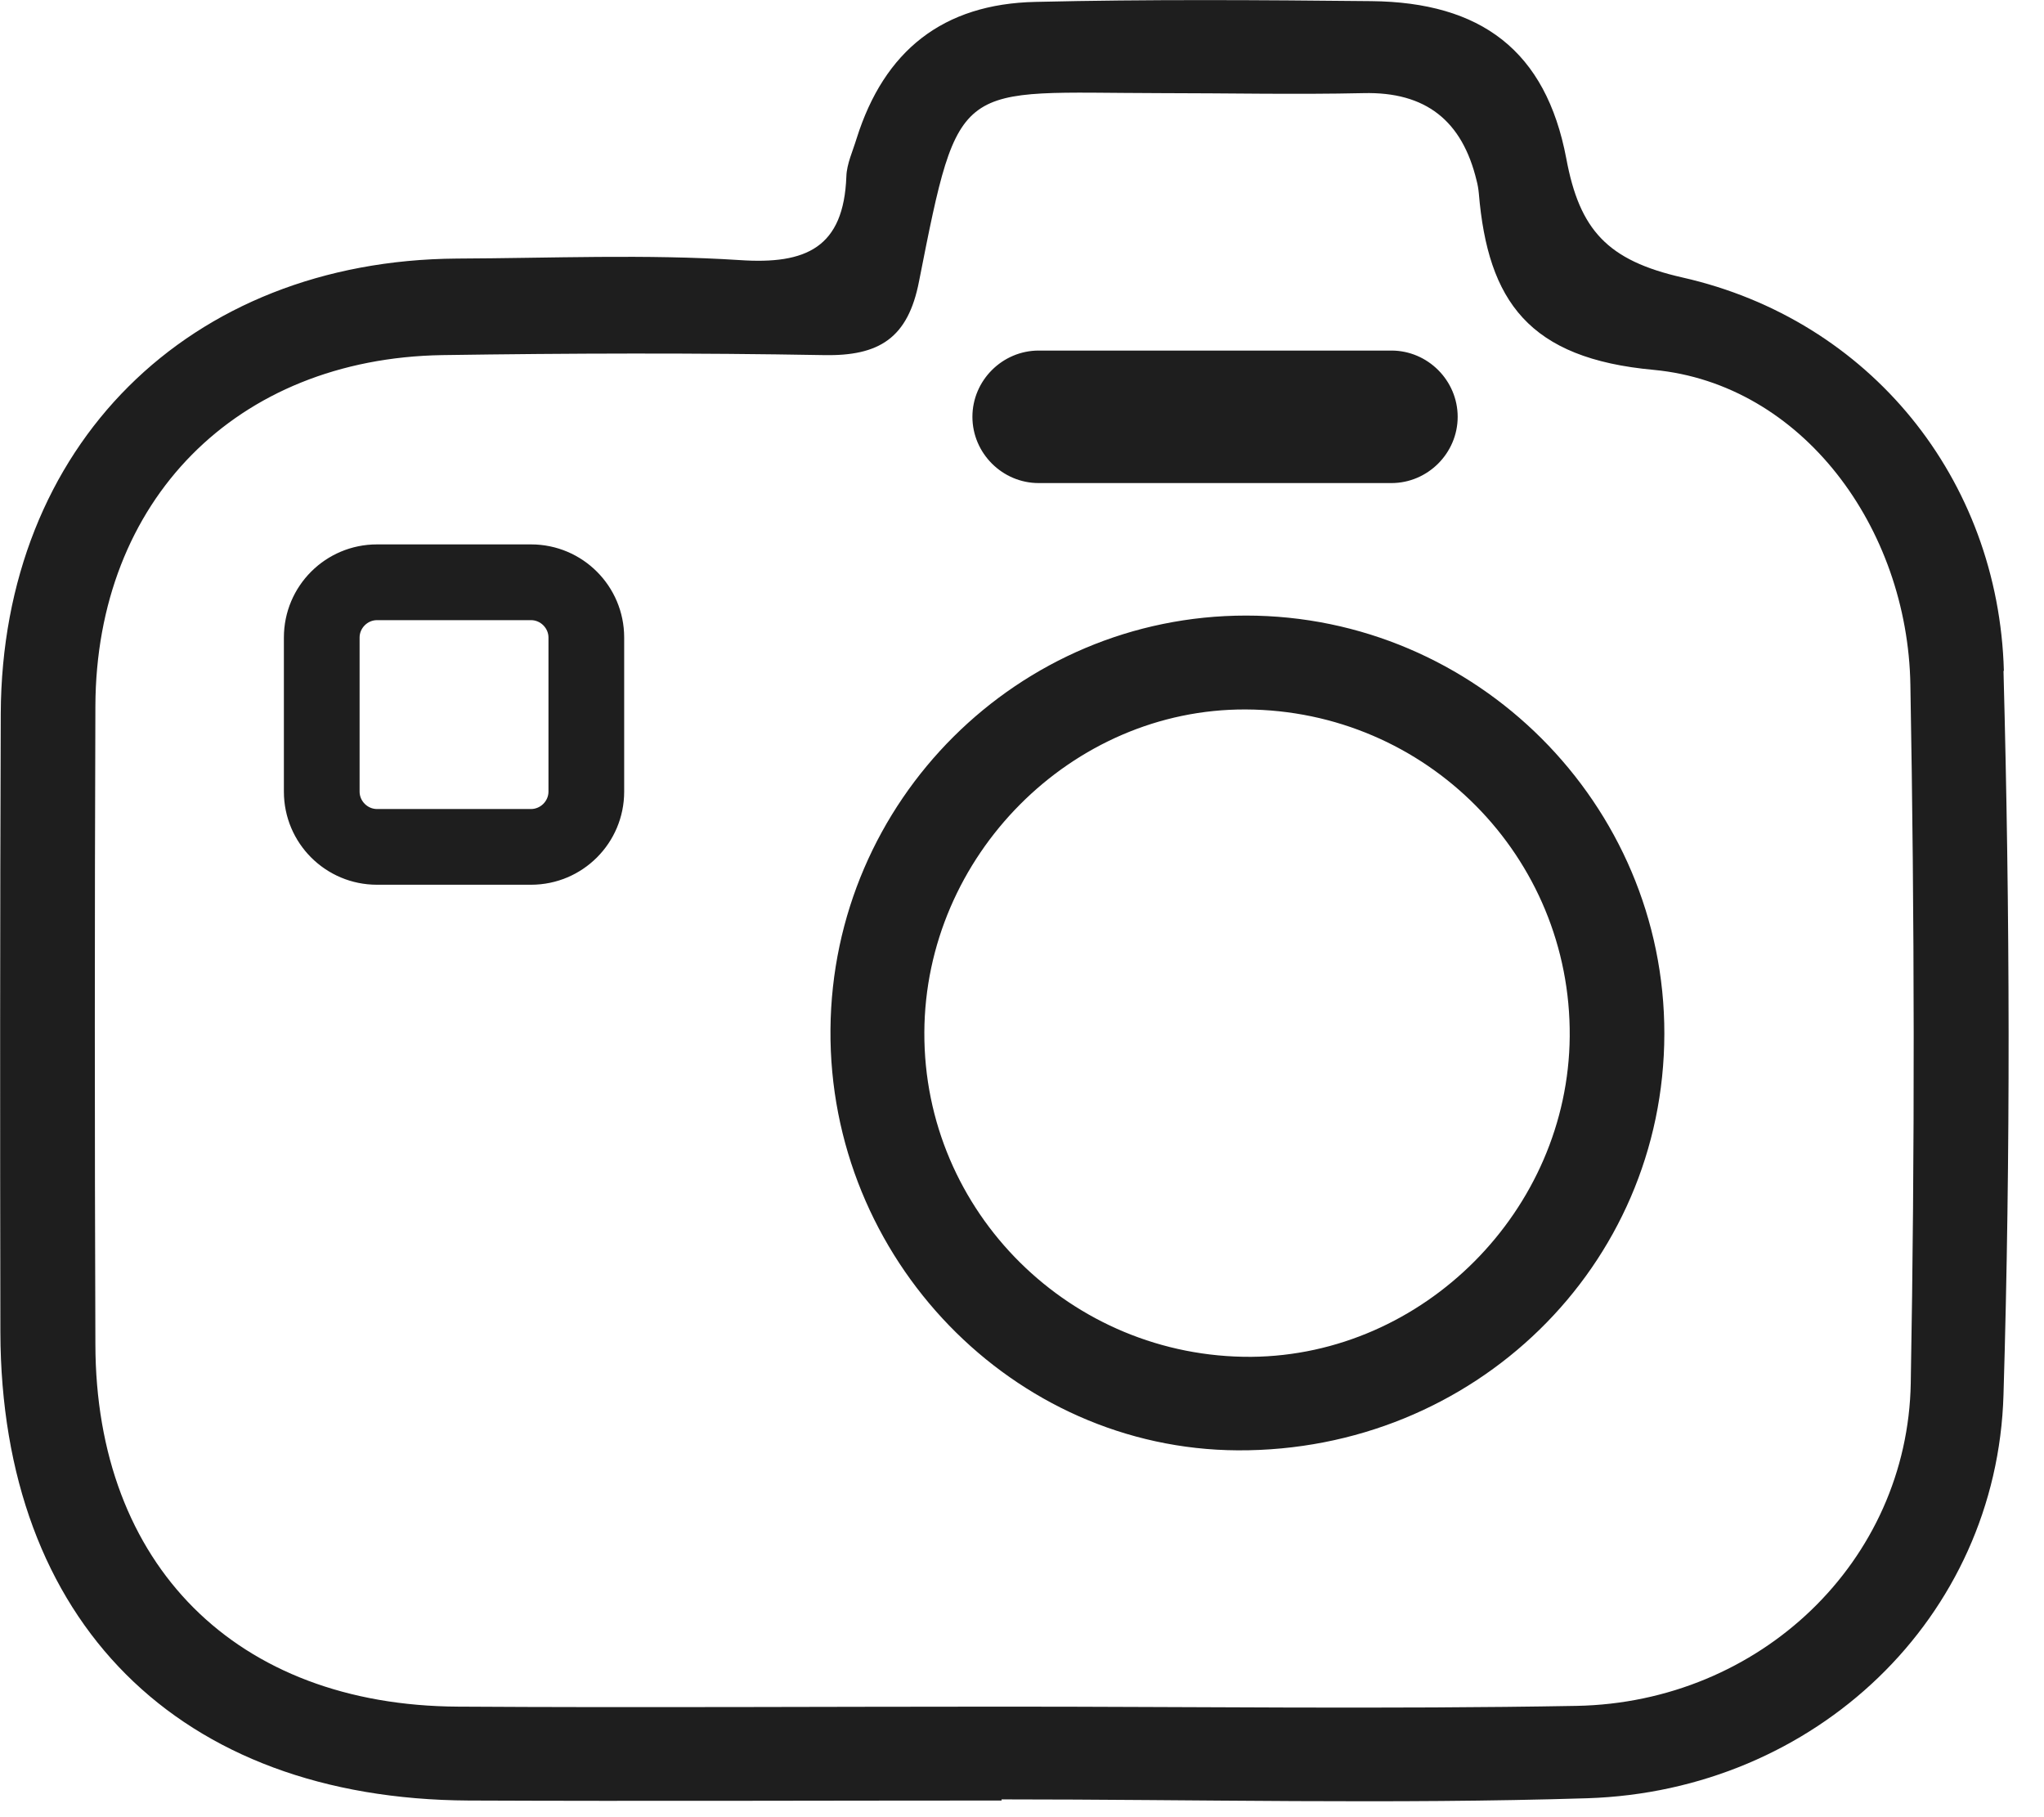 <svg width="54" height="48" viewBox="0 0 54 48" fill="none" xmlns="http://www.w3.org/2000/svg">
<path d="M27.36 0.05C30.32 -0.02 33.28 -0 36.23 0.03C39.12 0.06 40.84 1.33 41.38 4.19C41.73 6.07 42.46 6.88 44.45 7.33C49.4 8.45 52.8 12.65 52.94 17.72H52.93C53.1 24.09 53.12 30.471 52.93 36.84C52.76 42.73 47.96 47.31 41.93 47.5C36.78 47.66 31.62 47.53 26.46 47.53V47.56C21.77 47.56 17.07 47.58 12.38 47.56C4.72 47.52 0.03 42.84 0.01 35.19C-5.11485e-05 29.75 -0 24.3 0.02 18.85C0.05 11.78 4.98 6.88 12.069 6.83C14.559 6.82 17.06 6.71 19.54 6.87C21.3 6.99 22.29 6.54 22.36 4.66C22.37 4.33 22.53 3.99 22.63 3.66C23.36 1.34 24.91 0.101 27.36 0.05ZM30.63 2.46C25.27 2.45 25.351 2 24.28 7.43C23.99 8.93 23.23 9.41 21.76 9.38C18.4 9.32 15.04 9.33 11.68 9.38C6.24 9.471 2.54 13.22 2.52 18.65C2.5 24.27 2.5 29.89 2.52 35.51C2.53 41.34 6.24 45.05 12.1 45.08C16.91 45.11 21.721 45.08 26.53 45.08C31.57 45.08 36.61 45.15 41.65 45.06C46.5 44.97 50.4 41.24 50.48 36.53V36.52C50.59 30.38 50.58 24.23 50.47 18.09C50.4 13.94 47.61 10.14 43.69 9.77C40.39 9.47 39.309 7.96 39.069 5.11C39.059 5 39.04 4.88 39.01 4.77C38.63 3.19 37.67 2.42 36.02 2.46C34.22 2.5 32.43 2.46 30.63 2.46ZM32.92 16.26C39 16.26 43.98 21.24 43.97 27.31C43.96 33.45 38.94 38.34 32.7 38.31C26.76 38.28 21.89 33.25 21.94 27.19C21.99 21.15 26.9 16.26 32.92 16.26ZM32.91 18.74C28.31 18.72 24.44 22.61 24.42 27.27C24.4 32.02 28.3 35.87 33.06 35.84C37.61 35.8 41.43 31.97 41.47 27.381C41.51 22.631 37.68 18.76 32.91 18.74ZM14.03 14.38C15.39 14.381 16.49 15.481 16.49 16.84V20.91C16.49 22.27 15.39 23.369 14.03 23.37H9.96C8.6 23.37 7.5 22.27 7.5 20.91V16.84C7.5 15.48 8.6 14.38 9.96 14.38H14.03ZM9.96 16.381C9.71 16.381 9.5 16.59 9.5 16.84V20.91C9.5 21.16 9.71 21.37 9.96 21.37H14.03C14.28 21.369 14.49 21.16 14.49 20.91V16.84C14.49 16.591 14.28 16.381 14.03 16.381H9.96ZM36.76 9.26C37.72 9.26 38.51 10.05 38.51 11.01C38.51 11.97 37.72 12.76 36.76 12.76H27.44C26.48 12.76 25.69 11.97 25.69 11.01C25.69 10.05 26.48 9.261 27.44 9.26H36.76Z" fill="#1E1E1E"/>
</svg>
